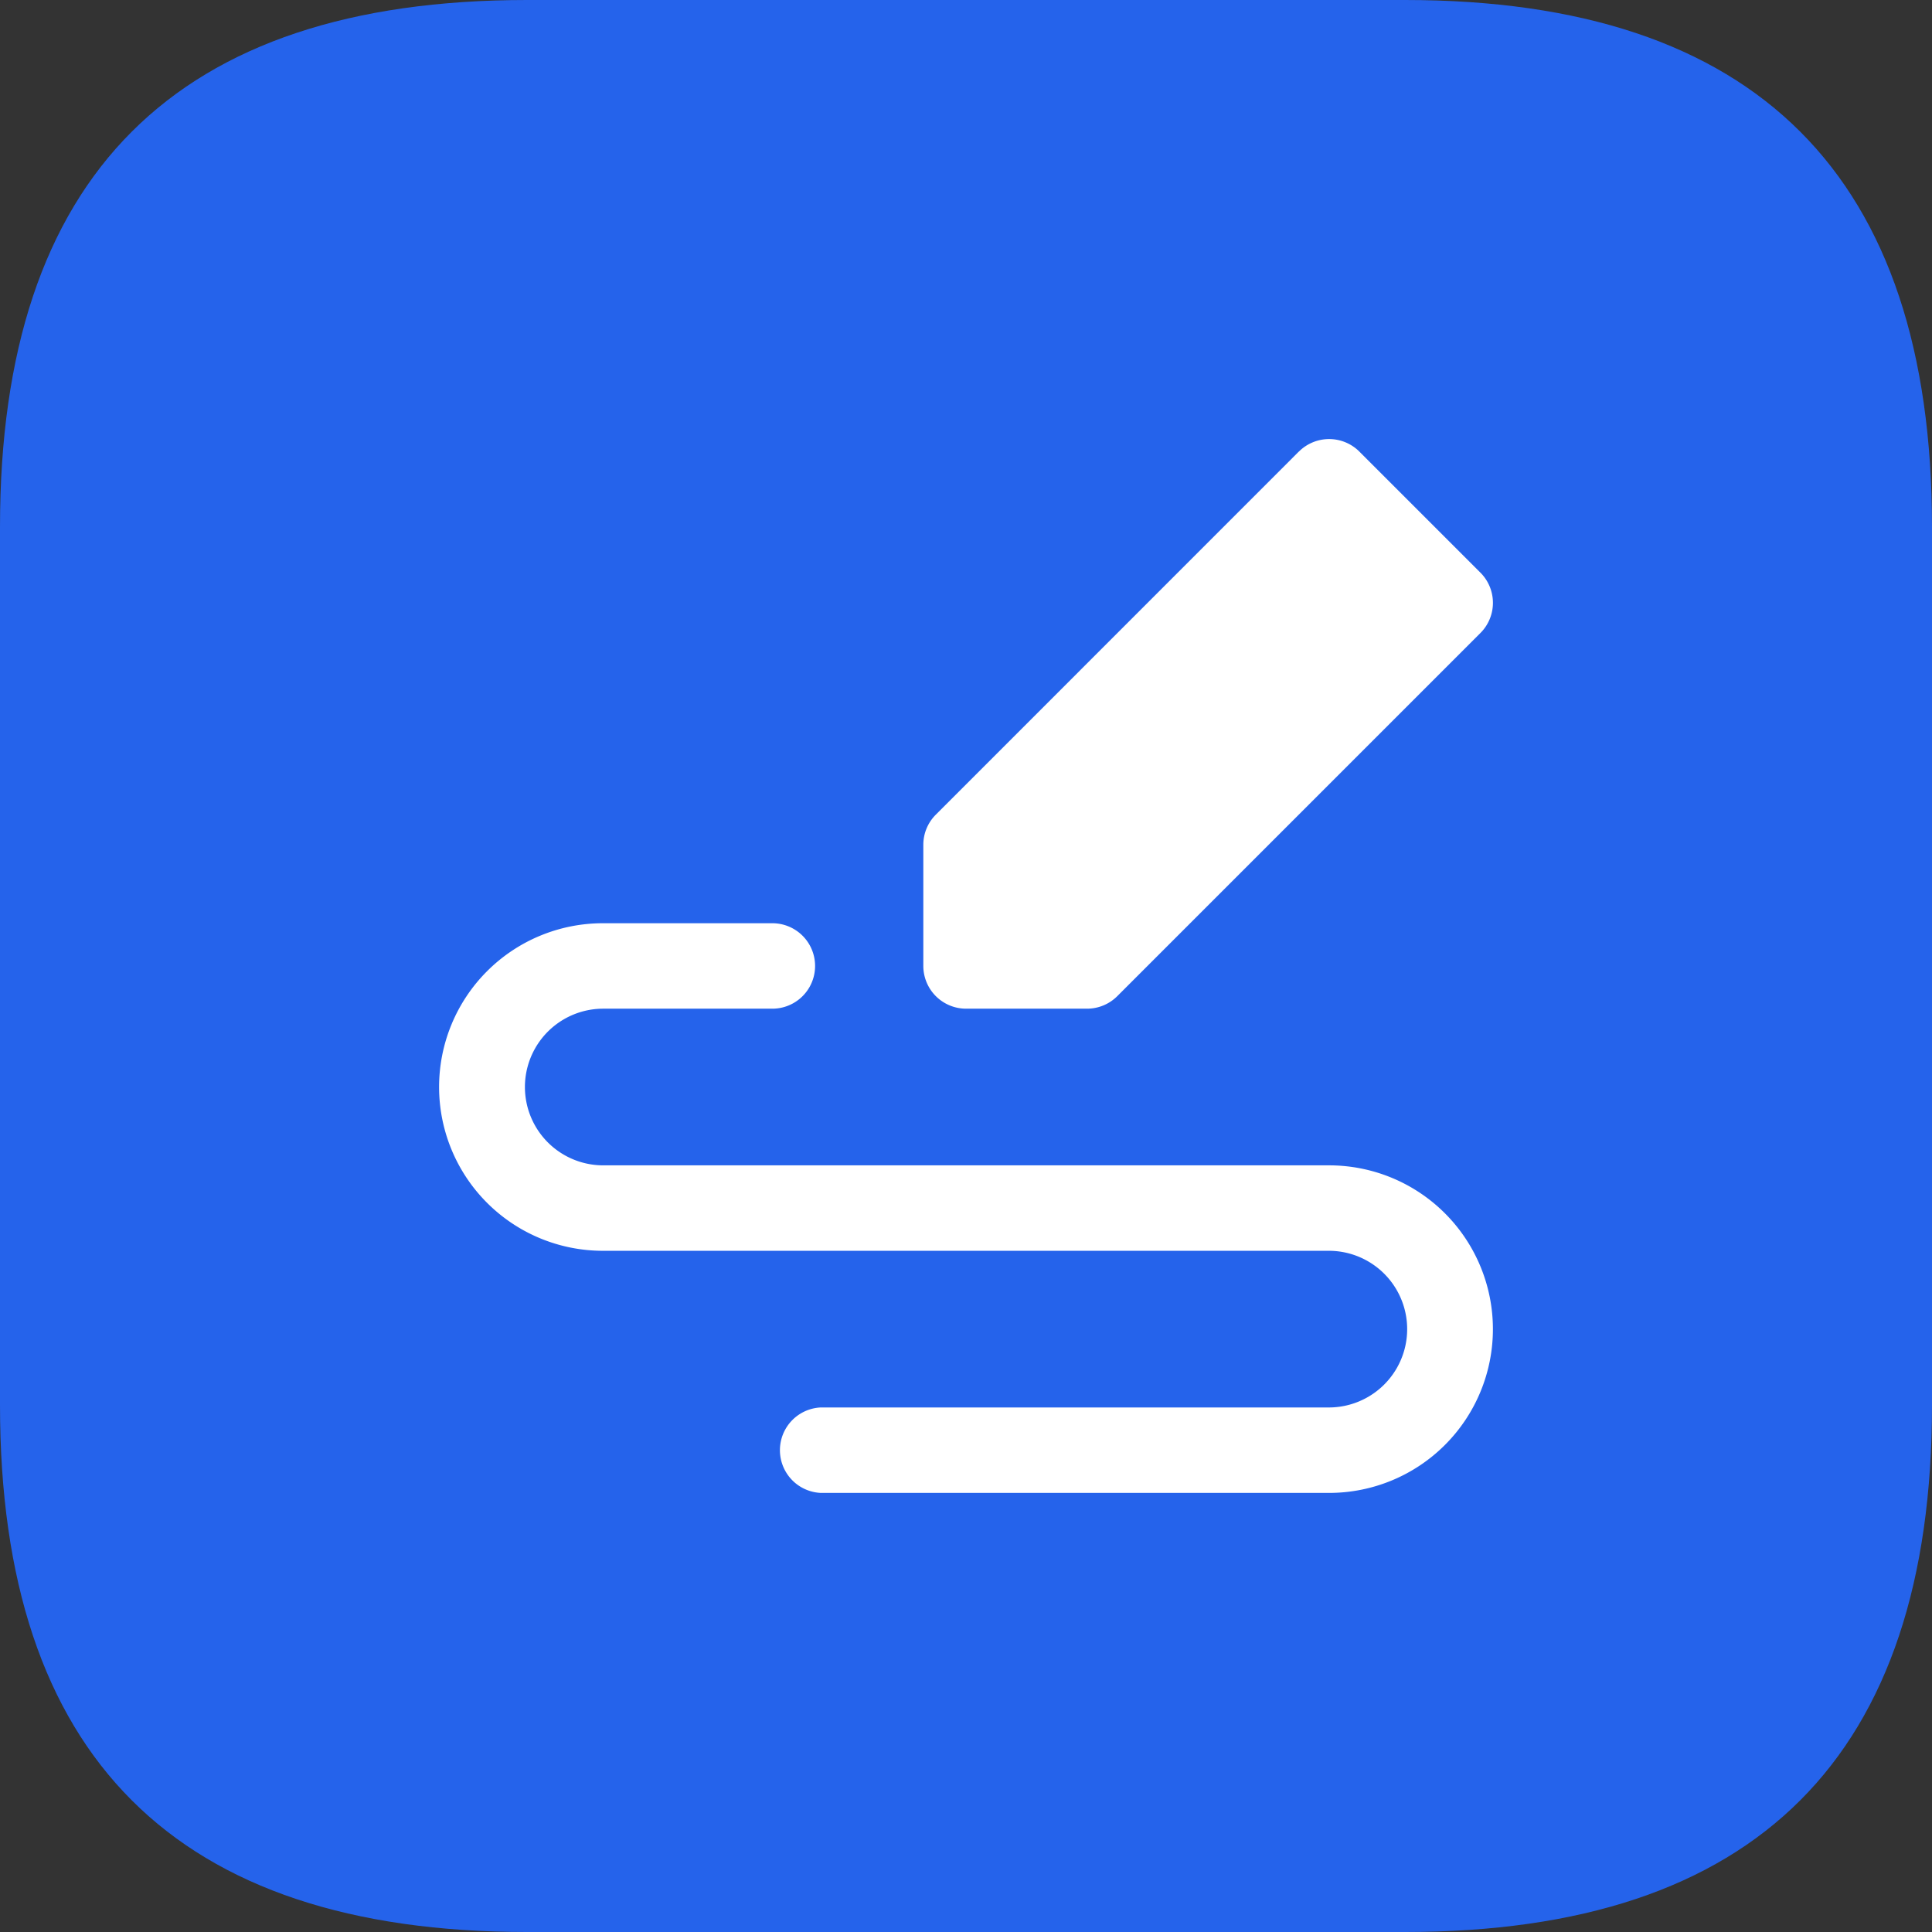 <svg xmlns="http://www.w3.org/2000/svg" version="1.1" xmlns:xlink="http://www.w3.org/1999/xlink" width="128" height="128"><rect width="100%" height="100%" fill="#333333" stroke="none"/><svg t="1763602639621" class="icon" viewBox="0 0 1024 1024" version="1.1" xmlns="http://www.w3.org/2000/svg" p-id="48446" width="128" height="128"><path d="M0 0m279.273 0l465.455 0q279.273 0 279.273 279.273l0 465.455q0 279.273-279.273 279.273l-465.455 0q-279.273 0-279.273-279.273l0-465.455q0-279.273 279.273-279.273Z" fill="#2563eb" p-id="48447" data-spm-anchor-id="a313x.search_index.0.i17.291a3a810IPOA7" class="selected"></path><path d="M688.454 239.337a22.668 22.668 0 0 1 32.023 0l64.186 64.186a22.621 22.621 0 0 1 0 31.977l-192.512 192.512a22.668 22.668 0 0 1-15.965 6.609H512a22.668 22.668 0 0 1-22.621-22.621V447.767c0-6.004 2.374-11.729 6.609-15.965l192.465-192.512zM232.727 576.14a86.807 86.807 0 0 1 86.807-86.807h89.833a22.621 22.621 0 1 1 0 45.289h-89.833a41.519 41.519 0 0 0 0 83.037h384.931a86.807 86.807 0 0 1 0 173.615H435.014a22.668 22.668 0 0 1 0-45.289h269.498a41.519 41.519 0 0 0 0-83.037H319.488A86.807 86.807 0 0 1 232.727 576.14z" fill="#ffffff" p-id="48448"></path></svg><style>@media (prefers-color-scheme: light) { :root { filter: none; } }
@media (prefers-color-scheme: dark) { :root { filter: none; } }
</style></svg>